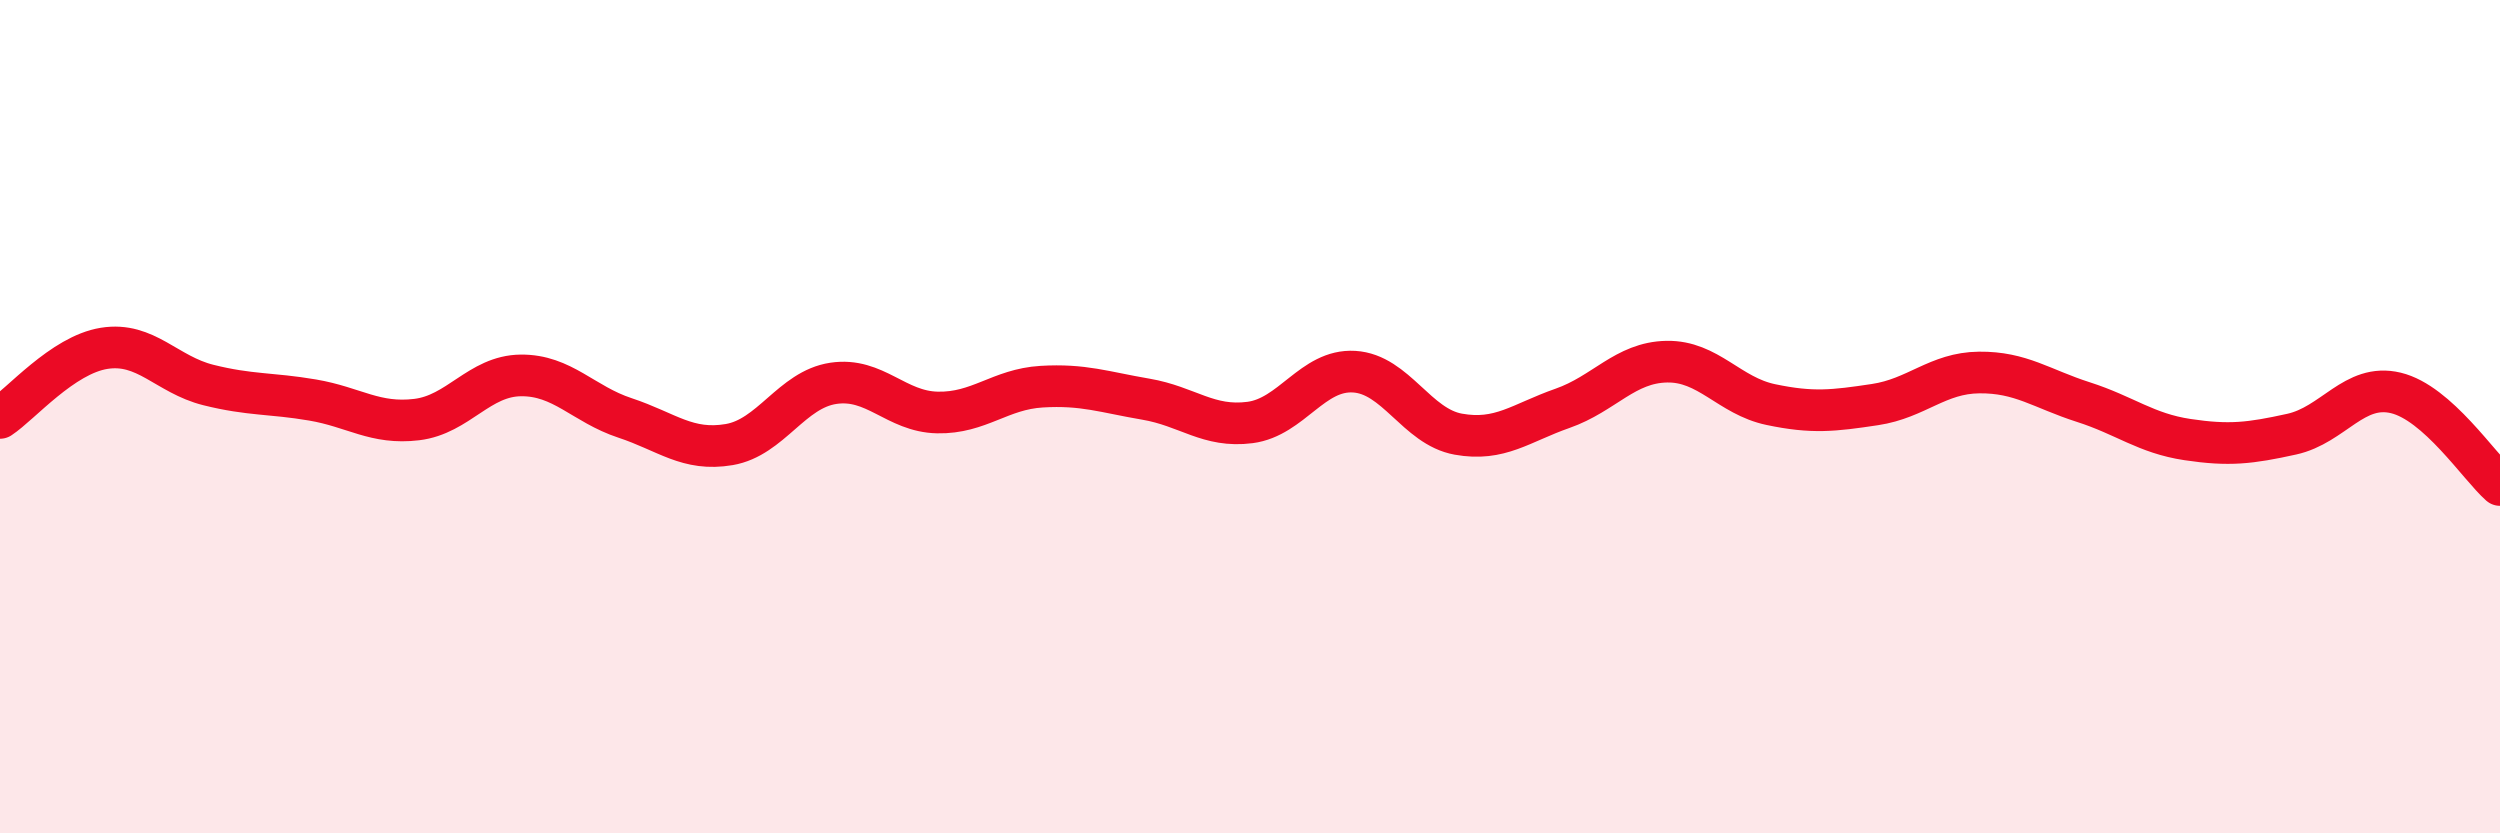 
    <svg width="60" height="20" viewBox="0 0 60 20" xmlns="http://www.w3.org/2000/svg">
      <path
        d="M 0,10.03 C 0.5,9.7 1.5,8.52 2.5,8.36 C 3.5,8.2 4,8.99 5,9.24 C 6,9.49 6.5,9.43 7.5,9.6 C 8.5,9.77 9,10.19 10,10.07 C 11,9.95 11.5,9.02 12.5,9.01 C 13.5,9 14,9.7 15,10.03 C 16,10.36 16.5,10.84 17.5,10.67 C 18.5,10.5 19,9.35 20,9.2 C 21,9.05 21.5,9.88 22.5,9.9 C 23.5,9.92 24,9.34 25,9.28 C 26,9.22 26.5,9.41 27.5,9.58 C 28.5,9.75 29,10.27 30,10.14 C 31,10.01 31.5,8.86 32.5,8.92 C 33.5,8.98 34,10.24 35,10.42 C 36,10.6 36.5,10.15 37.5,9.8 C 38.5,9.45 39,8.7 40,8.68 C 41,8.66 41.5,9.5 42.5,9.71 C 43.5,9.92 44,9.86 45,9.71 C 46,9.56 46.5,8.95 47.5,8.94 C 48.5,8.93 49,9.33 50,9.65 C 51,9.97 51.5,10.4 52.5,10.55 C 53.5,10.7 54,10.64 55,10.42 C 56,10.2 56.5,9.19 57.5,9.43 C 58.5,9.67 59.5,11.2 60,11.64L60 20L0 20Z"
        fill="#EB0A25"
        opacity="0.1"
        stroke-linecap="round"
        stroke-linejoin="round"
      />
      <path
        d="M 0,10.03 C 0.5,9.7 1.5,8.52 2.5,8.36 C 3.5,8.2 4,8.99 5,9.24 C 6,9.49 6.5,9.43 7.5,9.6 C 8.5,9.77 9,10.19 10,10.07 C 11,9.95 11.5,9.02 12.5,9.01 C 13.5,9 14,9.7 15,10.03 C 16,10.36 16.5,10.84 17.5,10.67 C 18.5,10.5 19,9.35 20,9.2 C 21,9.05 21.5,9.88 22.5,9.9 C 23.5,9.92 24,9.34 25,9.28 C 26,9.22 26.5,9.41 27.5,9.58 C 28.5,9.75 29,10.27 30,10.14 C 31,10.01 31.5,8.86 32.5,8.92 C 33.5,8.98 34,10.24 35,10.42 C 36,10.6 36.5,10.15 37.5,9.8 C 38.5,9.45 39,8.7 40,8.68 C 41,8.66 41.5,9.5 42.5,9.71 C 43.5,9.92 44,9.86 45,9.71 C 46,9.56 46.5,8.95 47.5,8.94 C 48.5,8.93 49,9.33 50,9.65 C 51,9.97 51.5,10.4 52.5,10.55 C 53.5,10.7 54,10.64 55,10.42 C 56,10.2 56.5,9.19 57.5,9.43 C 58.5,9.67 59.5,11.2 60,11.64"
        stroke="#EB0A25"
        stroke-width="1"
        fill="none"
        stroke-linecap="round"
        stroke-linejoin="round"
      />
    </svg>
  